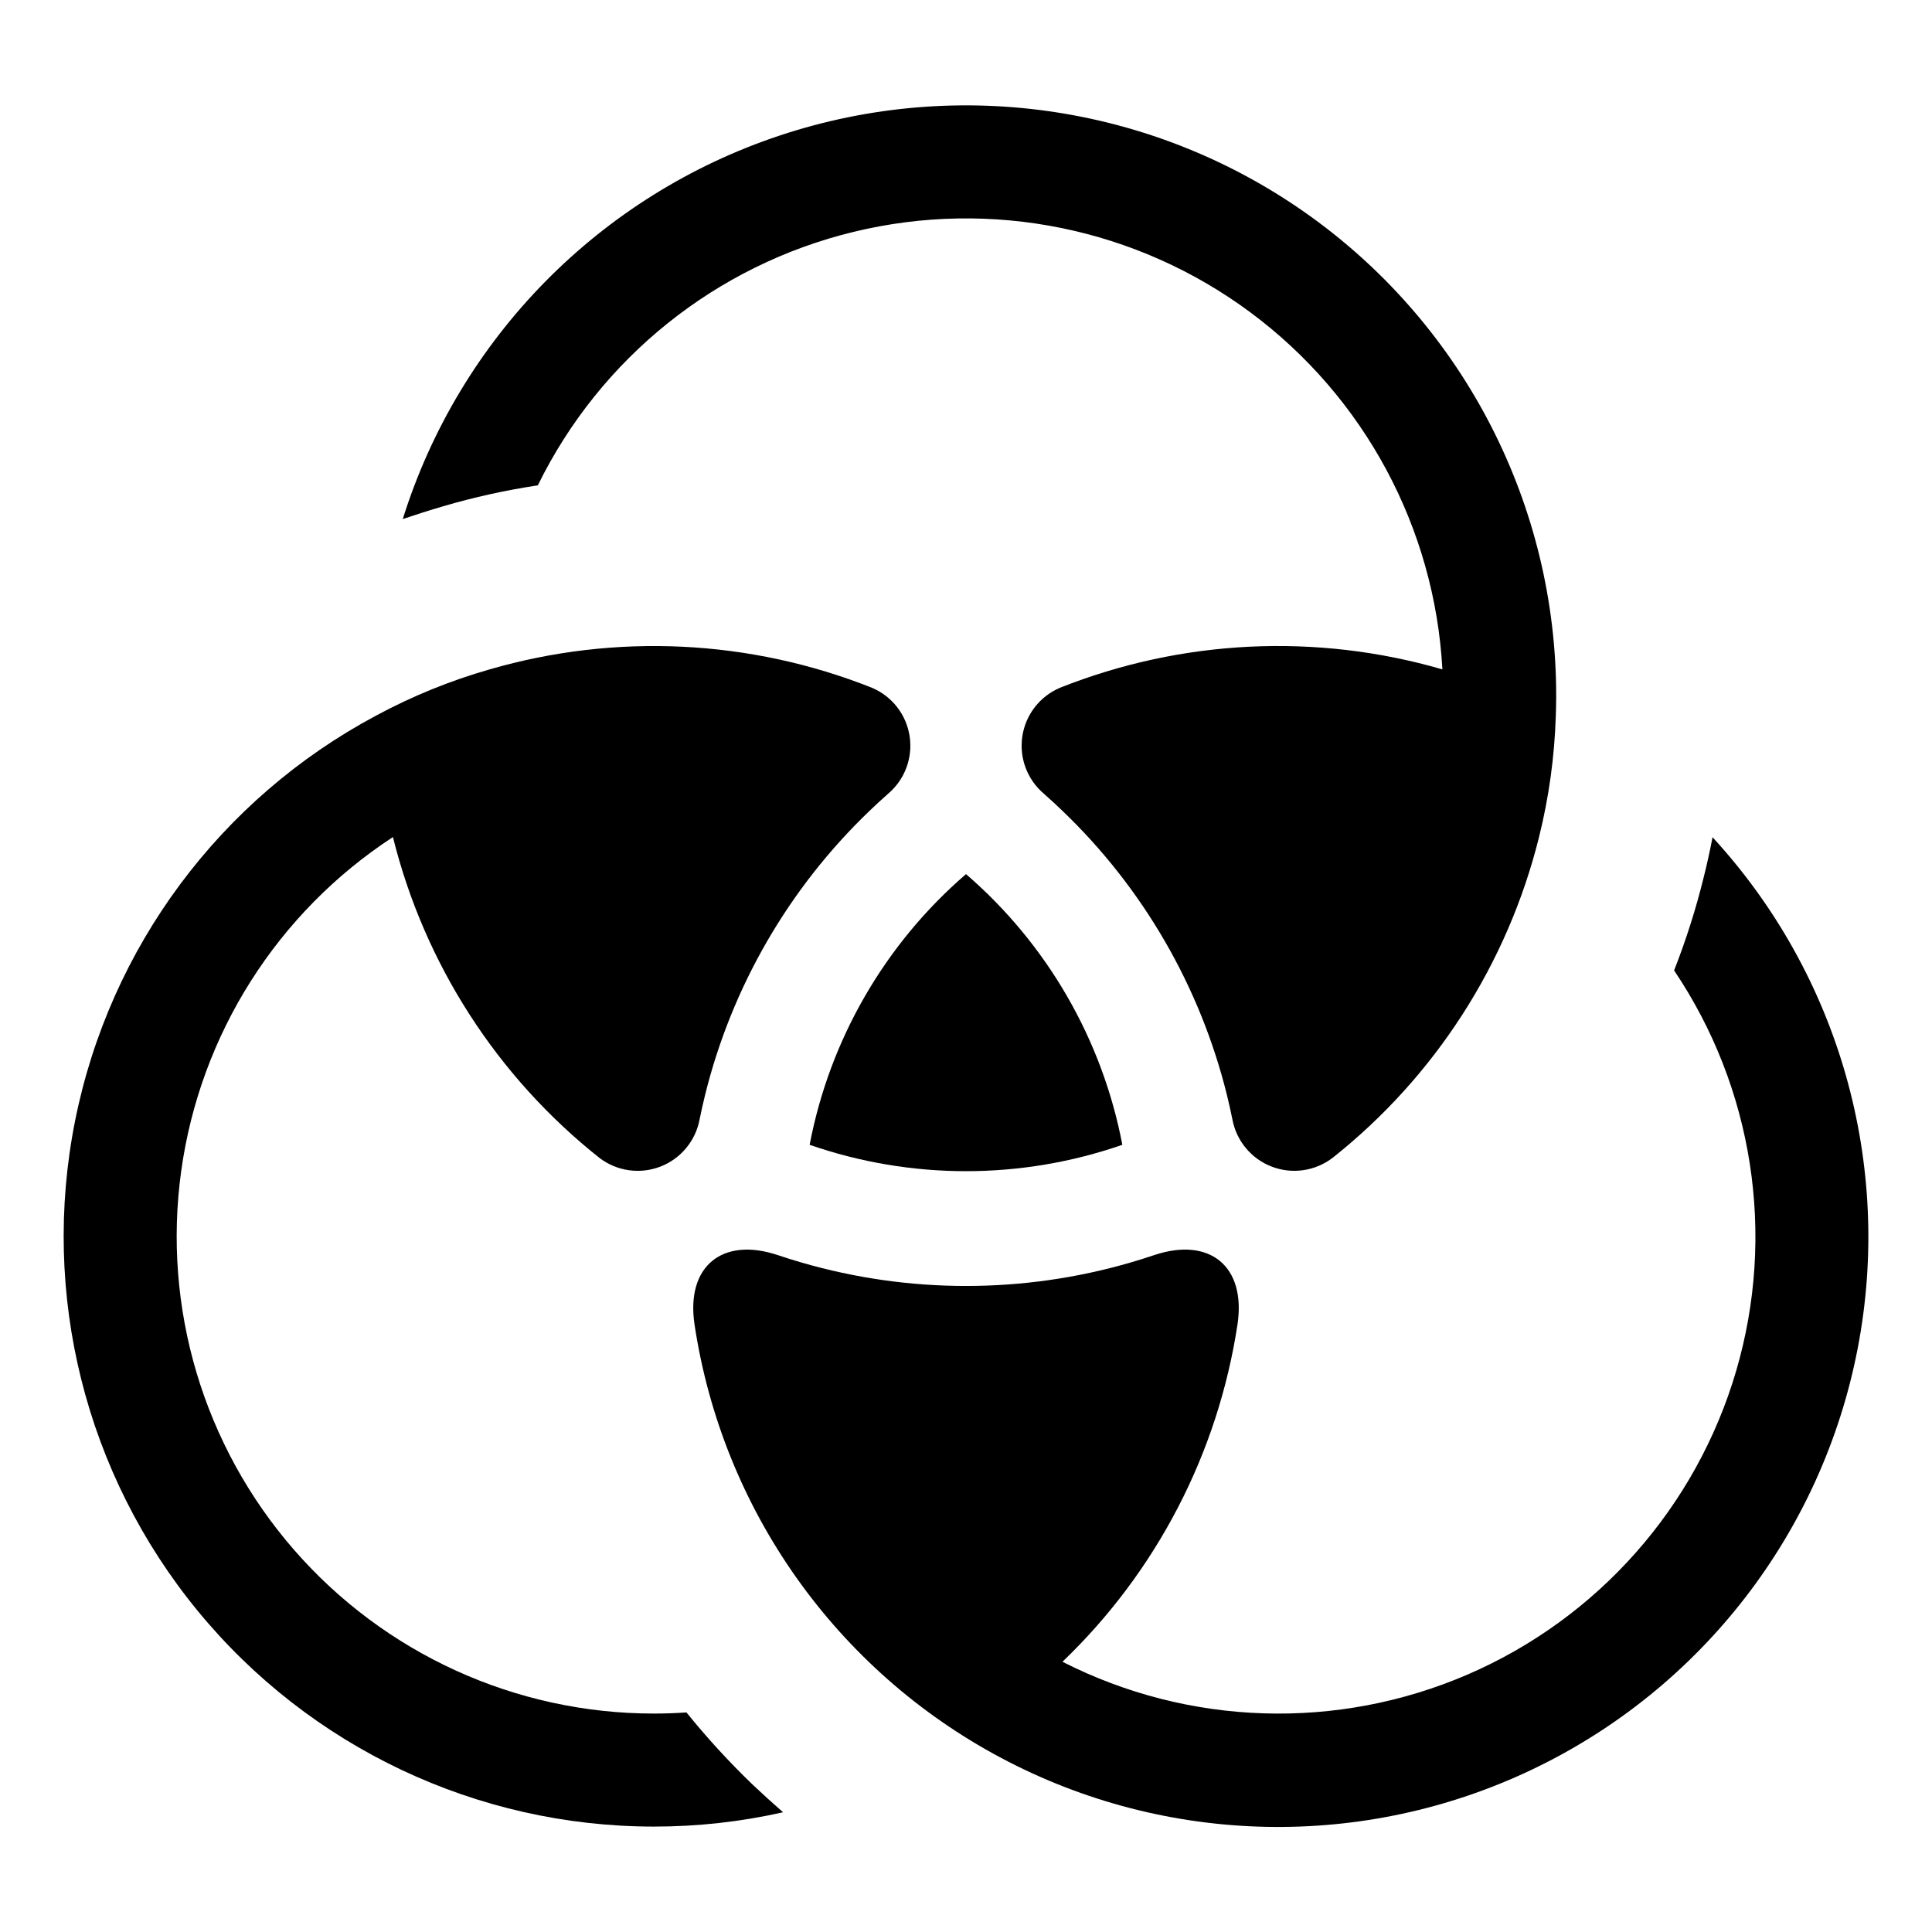 <?xml version="1.0" encoding="UTF-8"?>
<!-- Uploaded to: ICON Repo, www.iconrepo.com, Generator: ICON Repo Mixer Tools -->
<svg fill="#000000" width="800px" height="800px" version="1.1" viewBox="144 144 512 512" xmlns="http://www.w3.org/2000/svg">
 <g>
  <path d="m325.91 597.81c-2.844 0.199-5.742 0.301-8.637 0.301-36.566 0.008-71.344-15.82-95.359-43.395s-34.918-64.195-29.891-100.41 25.492-68.488 56.109-88.477c8.344 33.613 27.594 63.516 54.734 85.031 4.613 3.523 10.73 4.394 16.148 2.301 5.414-2.094 9.352-6.856 10.398-12.566 0.438-2.16 0.918-4.301 1.441-6.422 7.106-28.715 22.219-54.82 43.578-75.285 1.617-1.555 3.262-3.074 4.941-4.555h0.004c4.41-3.746 6.562-9.516 5.684-15.234-0.875-5.723-4.656-10.578-9.988-12.832-32.297-12.836-67.953-14.551-101.33-4.867-10.43 2.981-20.504 7.082-30.051 12.23-41.34 22.043-70.621 61.453-79.793 107.4-9.172 45.941 2.731 93.578 32.438 129.8 29.707 36.227 74.09 57.23 120.94 57.234 11.523 0.012 23.008-1.262 34.246-3.793-2.797-2.445-5.543-4.941-8.238-7.488h0.004c-6.18-5.957-11.98-12.293-17.375-18.973z"/>
  <path d="m597.84 365.88c-0.699 3.644-1.496 7.289-2.398 10.832-2.051 8.316-4.652 16.488-7.789 24.461 20.996 31.176 27.023 70.082 16.445 106.15-10.578 36.07-36.668 65.555-71.176 80.449-34.512 14.895-73.859 13.656-107.36-3.387 24.902-23.855 41.211-55.281 46.383-89.375 2.32-15.422-7.359-23.348-22.141-18.371-2.07 0.699-4.16 1.352-6.273 1.961l0.004 0.004c-28.434 8.254-58.629 8.254-87.062 0-2.109-0.609-4.203-1.266-6.273-1.961-14.777-4.977-24.461 2.949-22.141 18.371v-0.004c7.375 49.047 37.574 91.688 81.395 114.93 43.816 23.234 96.059 24.309 140.8 2.894 44.738-21.414 76.664-62.777 86.051-111.48 9.387-48.703-4.883-98.969-38.457-135.47z"/>
  <path d="m286.53 272.62c16.543-33.719 47.219-58.34 83.719-67.184 36.504-8.848 75.047-1.004 105.19 21.402 30.141 22.402 48.762 57.051 50.812 94.555-33.379-9.684-69.031-7.969-101.33 4.867-5.328 2.25-9.109 7.109-9.988 12.828-0.879 5.723 1.273 11.488 5.688 15.238 1.68 1.484 3.328 3.004 4.941 4.555 21.359 20.465 36.473 46.57 43.582 75.285 0.523 2.121 1.004 4.266 1.441 6.422 1.043 5.711 4.981 10.473 10.398 12.566 5.414 2.094 11.531 1.223 16.148-2.301 27.141-21.516 46.387-51.418 54.73-85.031 2.625-10.547 4.113-21.34 4.445-32.199 0.051-1.746 0.102-3.496 0.102-5.242h-0.004c0.016-50.266-24.129-97.473-64.895-126.89-40.762-29.41-93.176-37.438-140.87-21.578-47.699 15.859-84.867 53.676-99.902 101.64 3.543-1.199 7.141-2.348 10.734-3.394h-0.004c8.219-2.41 16.594-4.262 25.062-5.539z"/>
  <path d="m400 375.65c-21.512 18.551-36.113 43.832-41.438 71.734 26.84 9.32 56.035 9.32 82.871 0-5.32-27.902-19.926-53.184-41.434-71.734z"/>
 </g>
</svg>